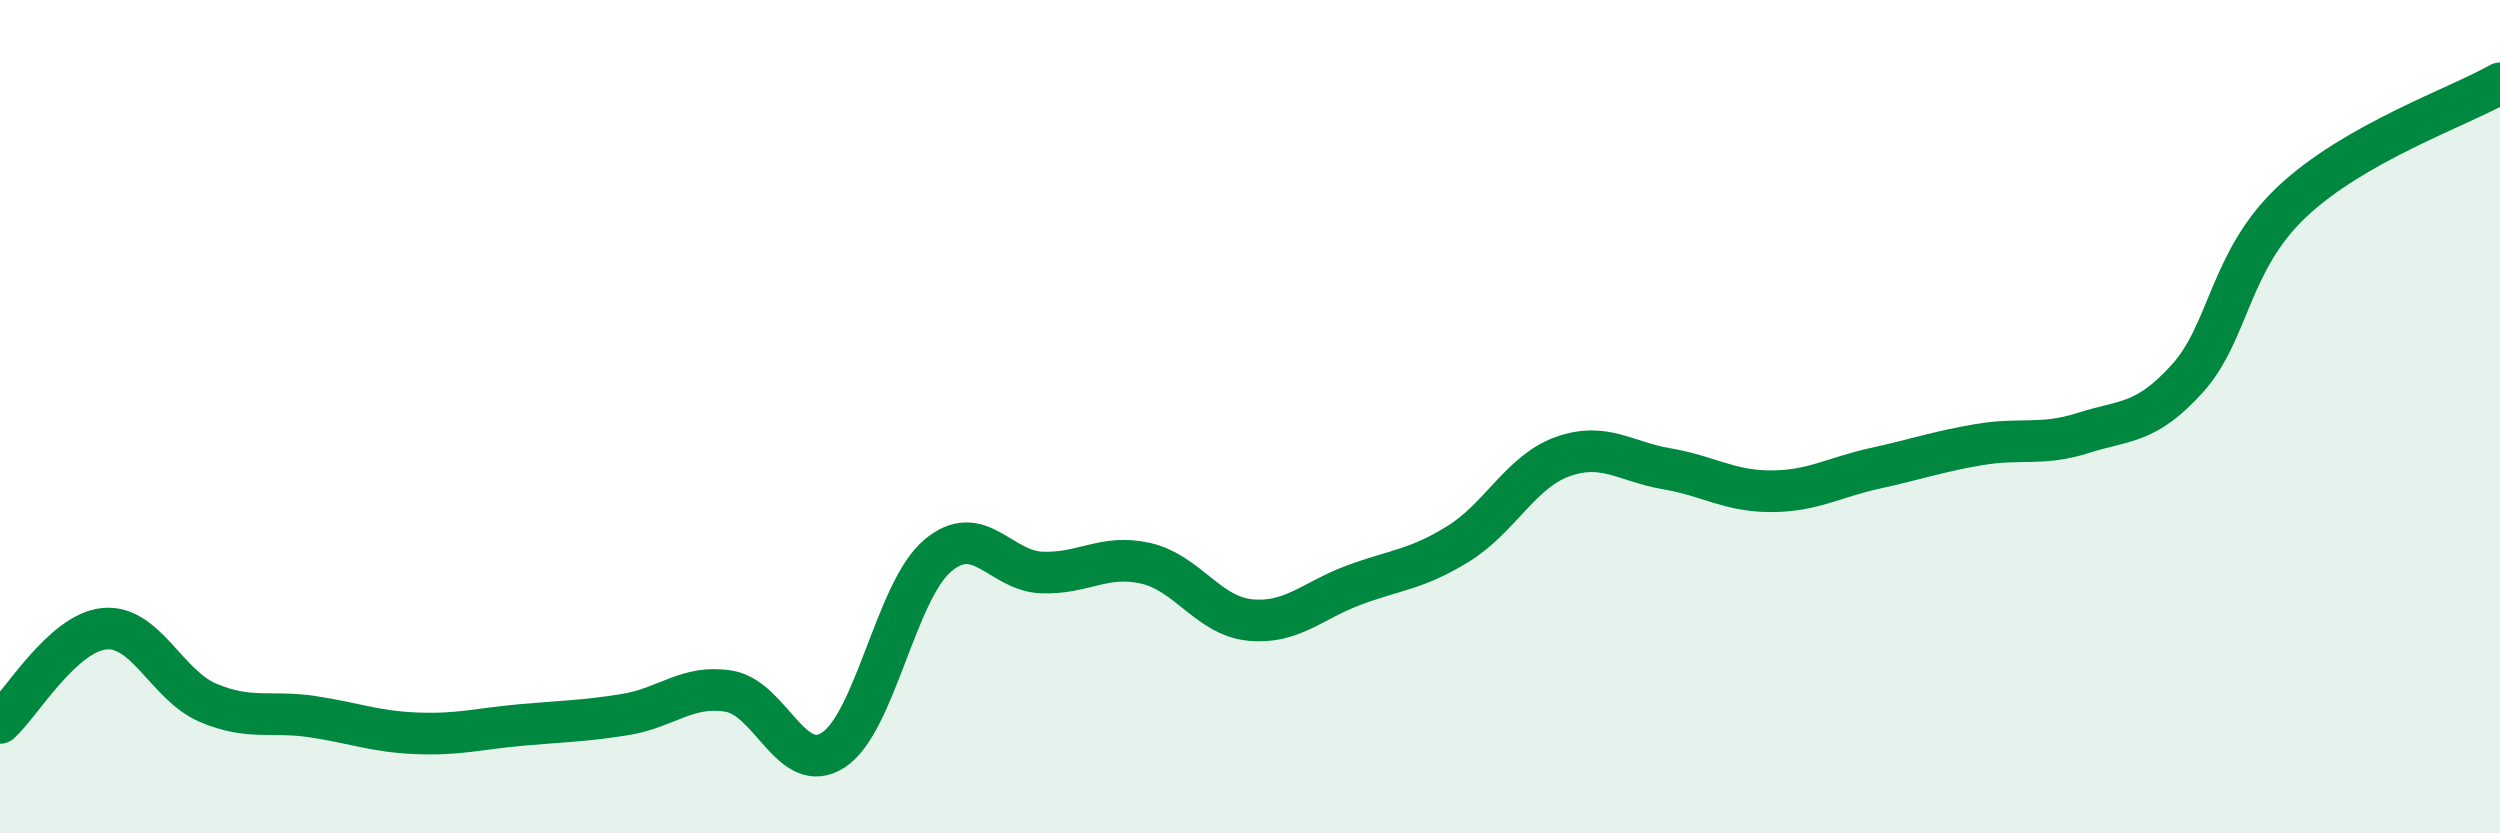 
    <svg width="60" height="20" viewBox="0 0 60 20" xmlns="http://www.w3.org/2000/svg">
      <path
        d="M 0,17.35 C 0.5,16.9 1.5,15.19 2.5,15.09 C 3.5,14.99 4,16.45 5,16.87 C 6,17.29 6.5,17.05 7.5,17.2 C 8.5,17.35 9,17.56 10,17.6 C 11,17.64 11.5,17.49 12.5,17.4 C 13.5,17.31 14,17.31 15,17.15 C 16,16.99 16.5,16.42 17.5,16.59 C 18.5,16.76 19,18.65 20,18 C 21,17.35 21.5,14.19 22.5,13.34 C 23.5,12.49 24,13.7 25,13.74 C 26,13.78 26.5,13.29 27.5,13.52 C 28.5,13.75 29,14.78 30,14.88 C 31,14.98 31.5,14.41 32.5,14.04 C 33.5,13.67 34,13.67 35,13.05 C 36,12.43 36.5,11.32 37.5,10.96 C 38.5,10.6 39,11.08 40,11.25 C 41,11.42 41.5,11.79 42.5,11.79 C 43.5,11.79 44,11.46 45,11.24 C 46,11.02 46.5,10.84 47.5,10.67 C 48.5,10.5 49,10.71 50,10.39 C 51,10.07 51.5,10.19 52.5,9.08 C 53.5,7.97 53.5,6.27 55,4.85 C 56.5,3.43 59,2.57 60,2L60 20L0 20Z"
        fill="#008740"
        opacity="0.1"
        stroke-linecap="round"
        stroke-linejoin="round"
      />
      <path
        d="M 0,17.35 C 0.5,16.9 1.5,15.19 2.5,15.09 C 3.5,14.99 4,16.45 5,16.87 C 6,17.29 6.5,17.05 7.5,17.2 C 8.5,17.35 9,17.56 10,17.6 C 11,17.64 11.5,17.49 12.5,17.4 C 13.5,17.31 14,17.31 15,17.15 C 16,16.99 16.5,16.42 17.5,16.59 C 18.5,16.76 19,18.65 20,18 C 21,17.35 21.5,14.19 22.5,13.34 C 23.5,12.49 24,13.7 25,13.74 C 26,13.78 26.5,13.29 27.5,13.52 C 28.5,13.75 29,14.78 30,14.88 C 31,14.98 31.5,14.41 32.5,14.04 C 33.5,13.67 34,13.67 35,13.05 C 36,12.43 36.5,11.32 37.5,10.96 C 38.5,10.6 39,11.08 40,11.25 C 41,11.42 41.5,11.79 42.5,11.79 C 43.5,11.79 44,11.46 45,11.24 C 46,11.02 46.5,10.84 47.5,10.67 C 48.5,10.5 49,10.71 50,10.39 C 51,10.07 51.5,10.19 52.5,9.08 C 53.5,7.97 53.5,6.27 55,4.85 C 56.5,3.43 59,2.57 60,2"
        stroke="#008740"
        stroke-width="1"
        fill="none"
        stroke-linecap="round"
        stroke-linejoin="round"
      />
    </svg>
  